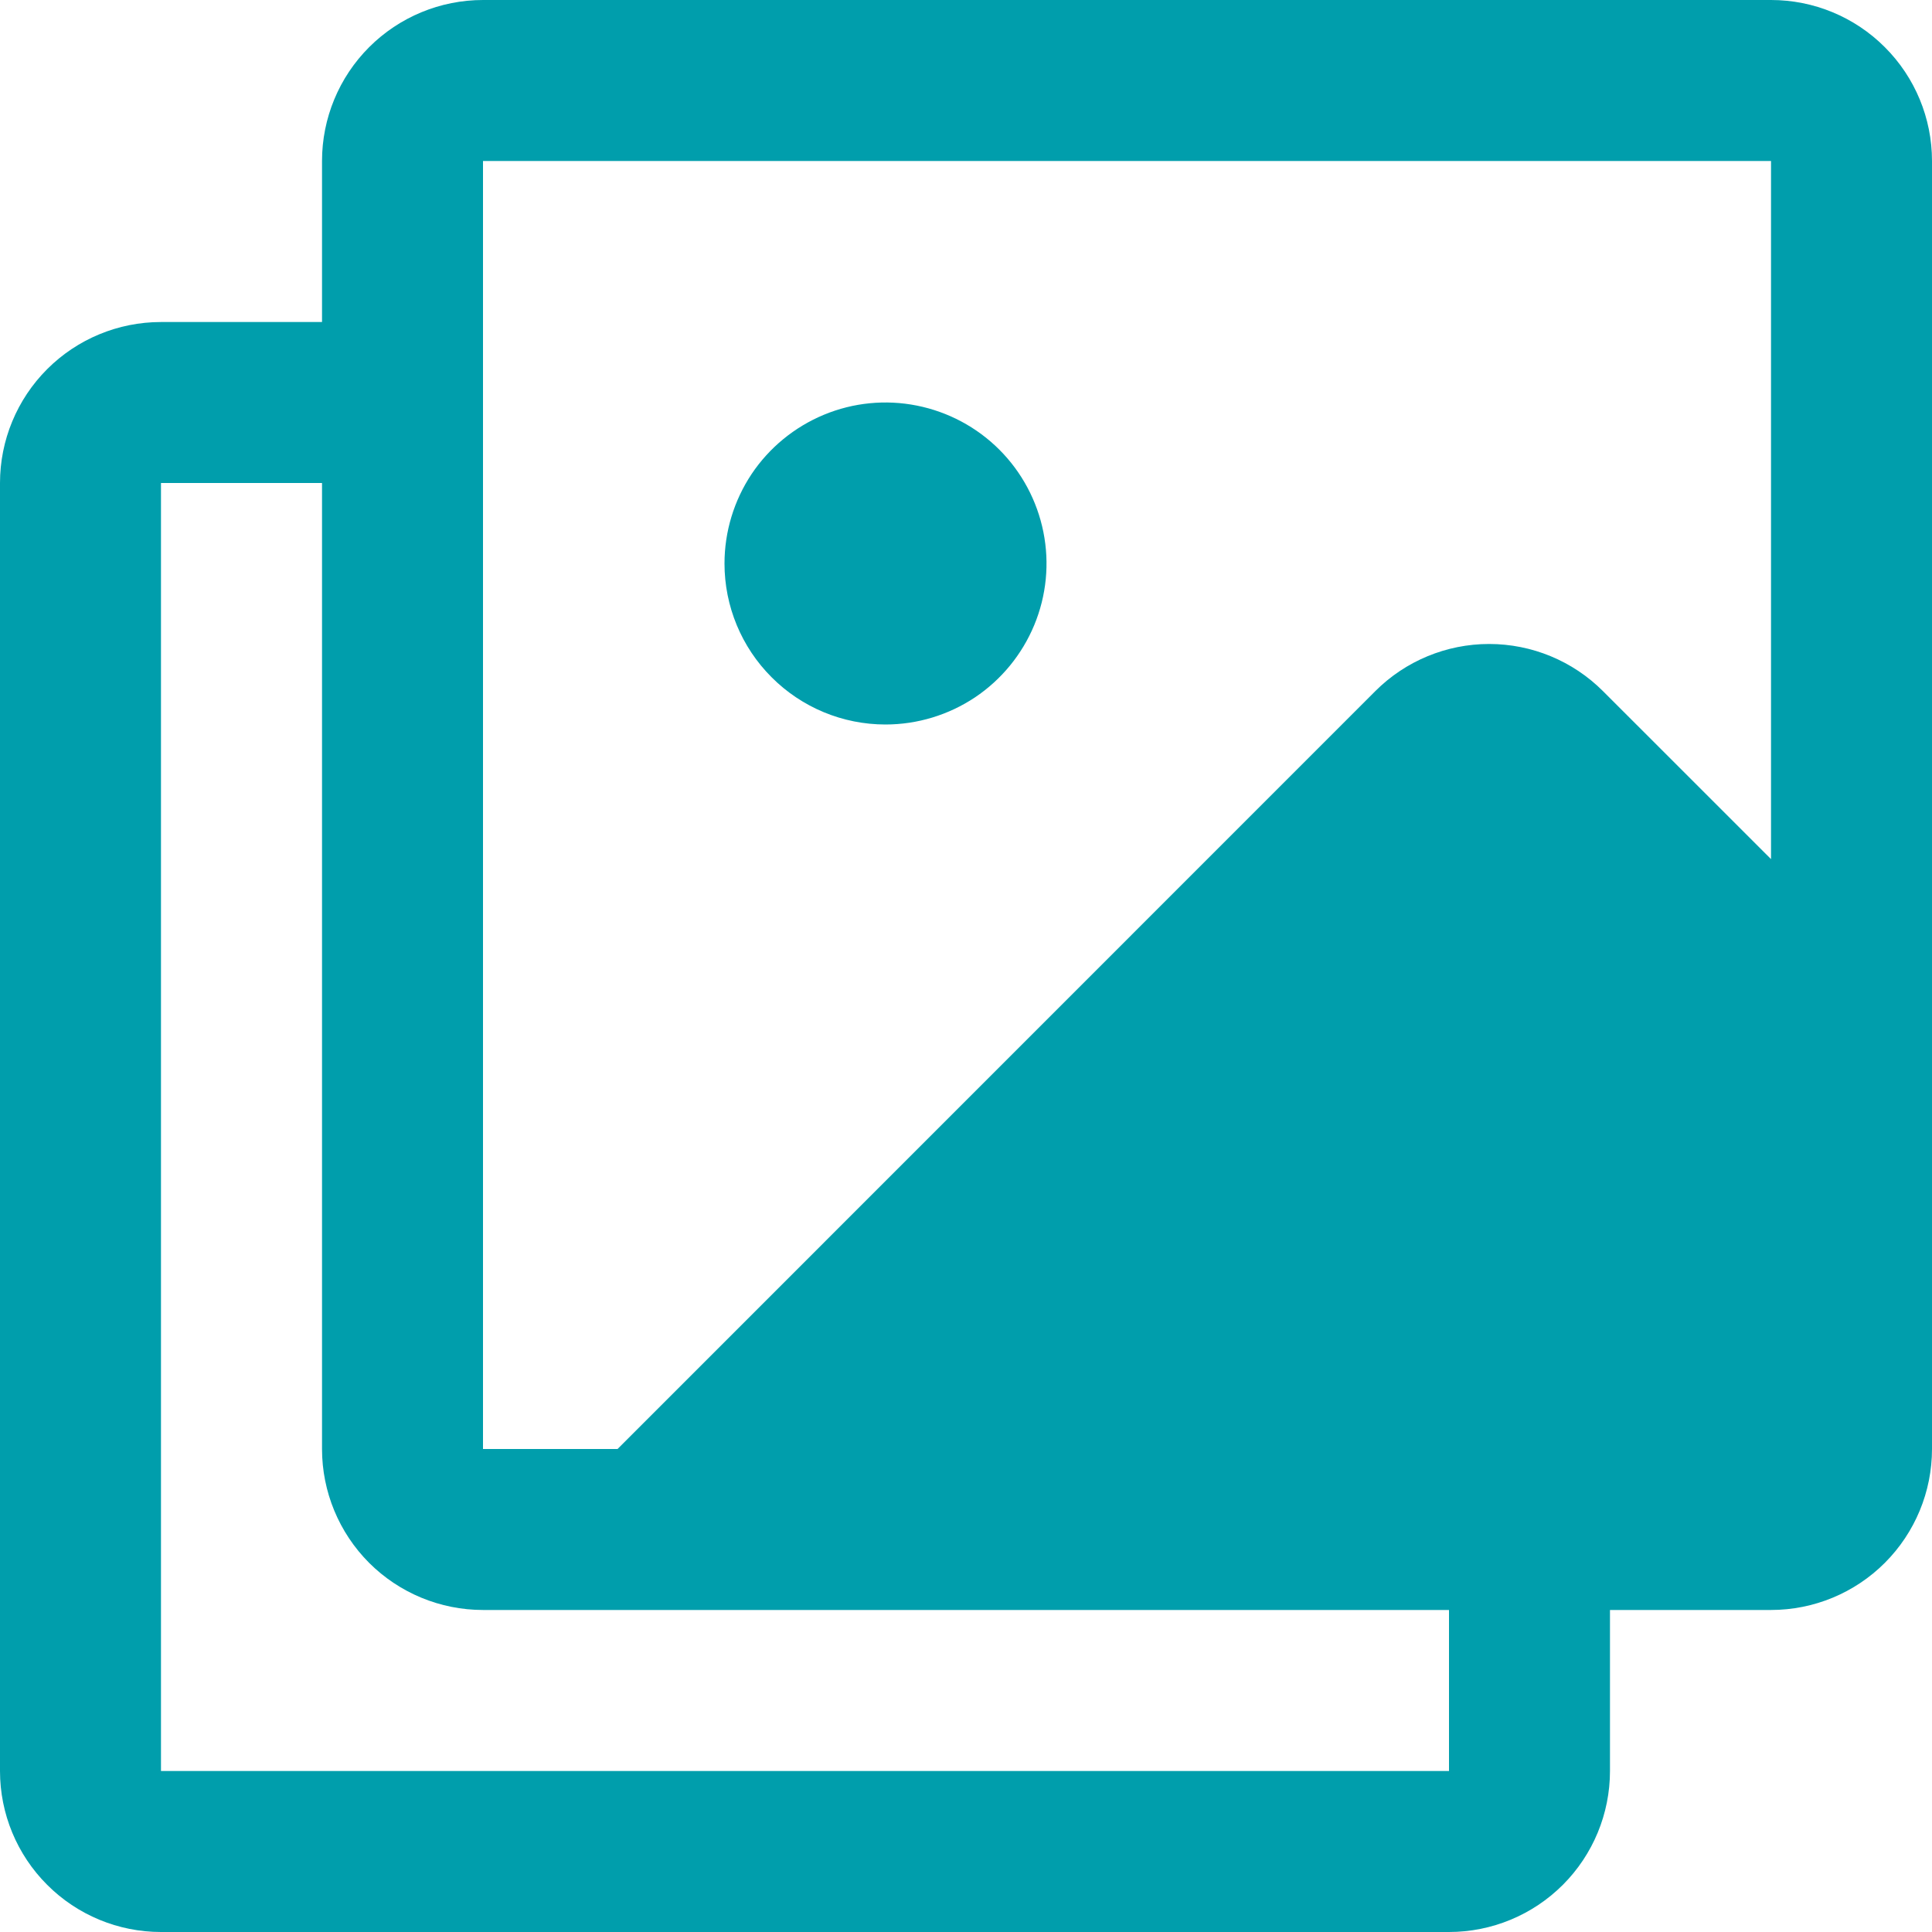 <svg xmlns="http://www.w3.org/2000/svg" fill="none" viewBox="0 0 31 31" height="31" width="31">
<path fill="#009EAC" d="M28.417 0H7.75C7.065 0 6.408 0.272 5.923 0.757C5.439 1.241 5.167 1.898 5.167 2.583V5.167H2.583C1.898 5.167 1.241 5.439 0.757 5.923C0.272 6.408 0 7.065 0 7.75V28.417C0 29.102 0.272 29.759 0.757 30.243C1.241 30.728 1.898 31 2.583 31H23.25C23.935 31 24.592 30.728 25.077 30.243C25.561 29.759 25.833 29.102 25.833 28.417V25.833H28.417C29.102 25.833 29.759 25.561 30.243 25.077C30.728 24.592 31 23.935 31 23.25V2.583C31 1.898 30.728 1.241 30.243 0.757C29.759 0.272 29.102 0 28.417 0ZM7.75 2.583H28.417V13.785L25.72 11.089C25.236 10.605 24.579 10.333 23.894 10.333C23.209 10.333 22.552 10.605 22.068 11.089L9.909 23.25H7.75V2.583ZM23.25 28.417H2.583V7.75H5.167V23.25C5.167 23.935 5.439 24.592 5.923 25.077C6.408 25.561 7.065 25.833 7.75 25.833H23.25V28.417ZM11.625 9.042C11.625 8.531 11.777 8.031 12.06 7.606C12.344 7.182 12.748 6.851 13.22 6.655C13.692 6.459 14.211 6.408 14.712 6.508C15.213 6.608 15.674 6.854 16.035 7.215C16.396 7.576 16.642 8.037 16.742 8.538C16.842 9.039 16.791 9.558 16.595 10.03C16.399 10.502 16.068 10.906 15.644 11.19C15.219 11.473 14.719 11.625 14.208 11.625C13.523 11.625 12.866 11.353 12.382 10.868C11.897 10.384 11.625 9.727 11.625 9.042Z"></path>
</svg>
